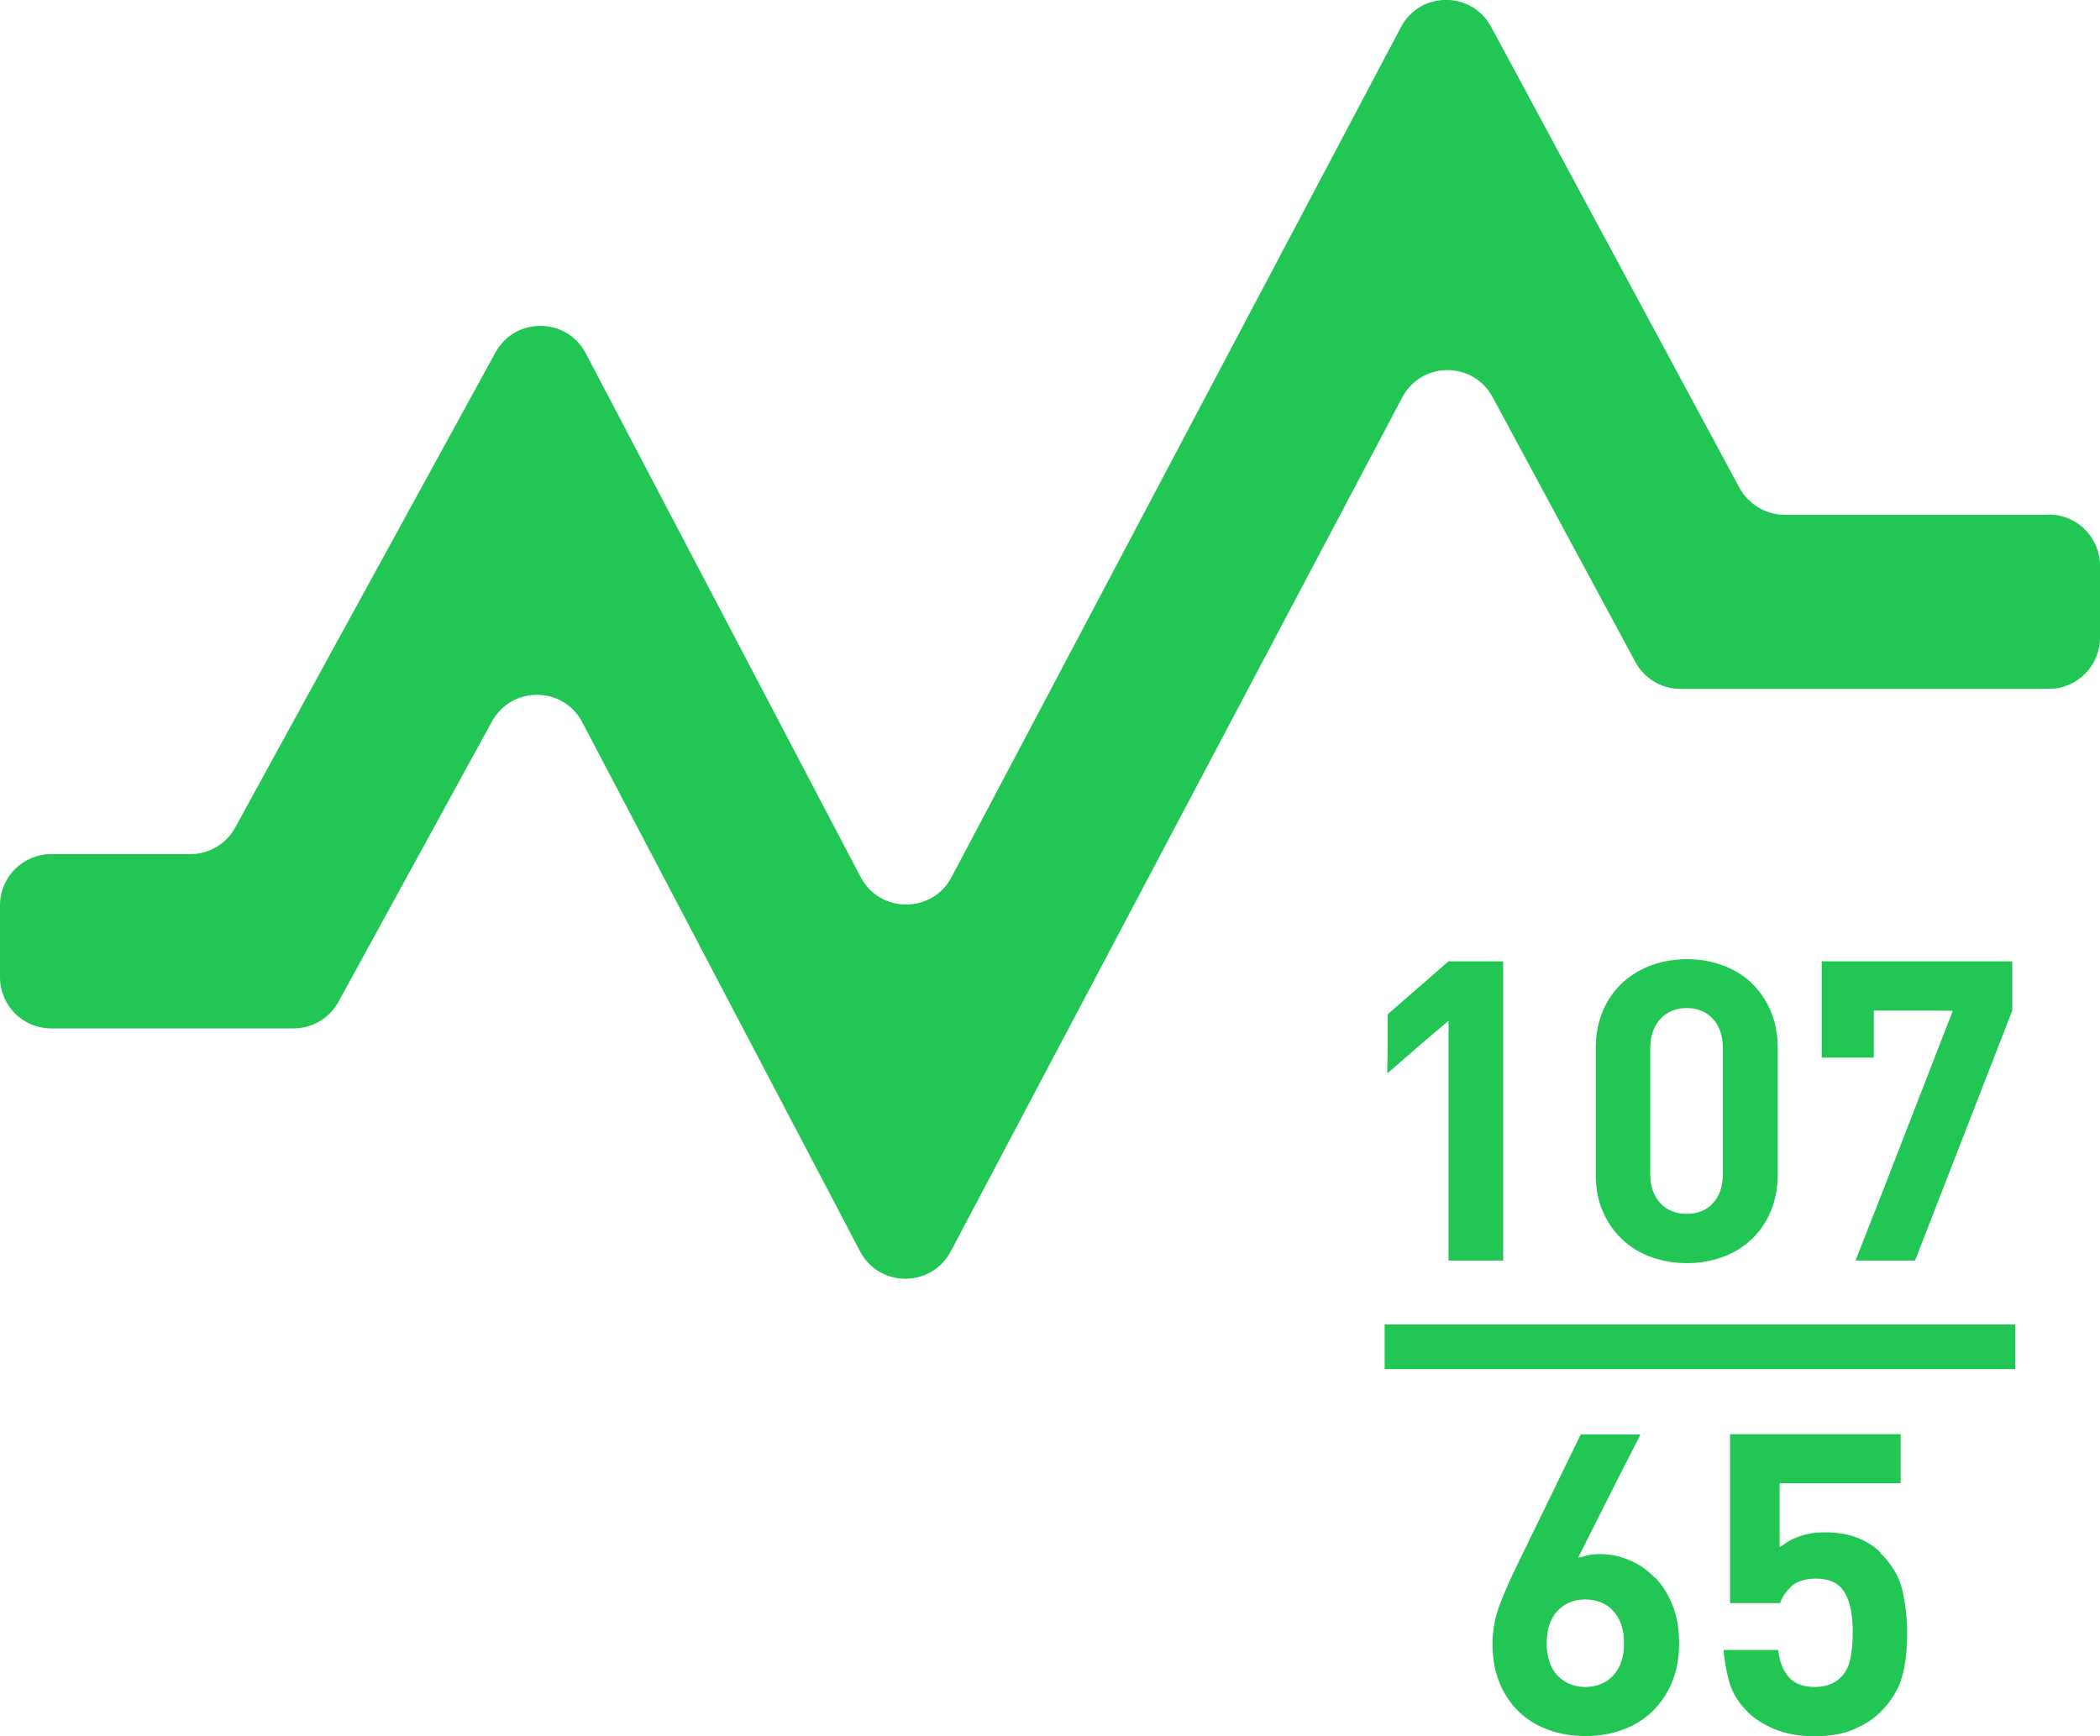 <?xml version="1.0" encoding="UTF-8"?>
<svg id="_レイヤー_2" data-name="レイヤー 2" xmlns="http://www.w3.org/2000/svg" viewBox="0 0 90.71 75">
  <defs>
    <style>
      .cls-1 {
        fill: #22c655;
        stroke-width: 0px;
      }
    </style>
  </defs>
  <g id="info_guide" data-name="info/guide">
    <g>
      <path class="cls-1" d="M88.5,22.24h-11.41c-.81,0-1.56-.45-1.95-1.16L64.41,1.16c-.84-1.56-3.08-1.55-3.9.02l-19.41,36.72c-.83,1.57-3.09,1.57-3.92,0l-11.88-22.64c-.82-1.56-3.05-1.58-3.9-.03l-11.24,20.52c-.39.71-1.13,1.15-1.94,1.15H2.21c-1.22,0-2.21.99-2.21,2.21v3.11c0,1.22.99,2.21,2.21,2.21h10.47c.81,0,1.55-.44,1.94-1.15l6.63-12.11c.85-1.55,3.08-1.53,3.9.03l12,22.86c.83,1.58,3.08,1.58,3.92,0l19.5-36.89c.83-1.57,3.06-1.57,3.9-.02l6.17,11.45c.39.72,1.13,1.16,1.95,1.16h15.91c1.22,0,2.21-.99,2.21-2.21v-3.11c0-1.22-.99-2.21-2.21-2.21Z"/>
      <polygon class="cls-1" points="62.57 54.46 64.93 54.46 64.93 41.53 62.57 41.53 59.94 43.82 59.94 45.35 59.92 46.34 59.94 46.33 59.94 46.36 61.53 44.98 62.57 44.1 62.57 54.46"/>
      <path class="cls-1" d="M71.36,54.32c.47.17.98.25,1.51.25s1.02-.08,1.5-.25c.48-.17.9-.42,1.25-.74.36-.33.64-.73.85-1.21.21-.48.32-1.03.32-1.64v-5.45c0-.62-.11-1.16-.32-1.64-.21-.48-.5-.88-.85-1.21-.36-.33-.77-.57-1.25-.74-.48-.17-.98-.25-1.5-.25s-1.03.08-1.51.25c-.47.17-.89.42-1.25.74-.36.33-.65.73-.86,1.21-.21.48-.32,1.03-.32,1.64v5.45c0,.62.1,1.16.32,1.64.21.48.5.88.86,1.21.36.33.78.58,1.25.74ZM72.86,43.55c.47,0,.85.16,1.13.47.29.31.43.74.43,1.29v5.39c0,.54-.14.97-.43,1.28-.28.31-.66.46-1.13.46s-.85-.15-1.14-.46c-.29-.31-.44-.73-.44-1.28v-5.39c0-.54.15-.97.44-1.29.29-.31.67-.47,1.14-.47Z"/>
      <polygon class="cls-1" points="82.72 54.46 86.92 43.66 86.92 41.53 78.69 41.53 78.69 45.69 80.94 45.69 80.94 43.66 83.47 43.66 84.35 43.67 81.28 51.58 80.16 54.43 80.17 54.43 80.16 54.46 82.72 54.46"/>
      <path class="cls-1" d="M71.47,68.15c-.32-.33-.68-.58-1.09-.75-.41-.17-.83-.26-1.26-.26-.16,0-.32.01-.48.04-.1.02-.2.05-.3.08-.06.01-.11.02-.17.03l1.84-3.65.84-1.64h-.01v-.03s-2.56,0-2.56,0l-2.72,5.59c-.29.59-.55,1.17-.76,1.72-.22.56-.33,1.13-.33,1.73,0,.64.1,1.21.31,1.71.21.5.49.91.85,1.25.36.34.79.6,1.28.77.49.18,1.02.26,1.59.26s1.1-.09,1.59-.27c.49-.18.92-.44,1.28-.79.36-.35.65-.77.85-1.26.21-.5.31-1.07.31-1.71,0-.59-.09-1.13-.28-1.61-.19-.48-.44-.88-.76-1.21ZM70.15,70.99c0,.61-.16,1.07-.47,1.4-.32.33-.72.49-1.2.49s-.88-.16-1.2-.49c-.31-.33-.47-.79-.47-1.4s.16-1.07.47-1.4c.32-.33.71-.49,1.2-.49s.91.17,1.22.51c.3.34.45.8.45,1.38Z"/>
      <path class="cls-1" d="M81.24,67.08c-.27-.27-.6-.48-1-.64-.4-.16-.87-.24-1.42-.24-.44,0-.83.07-1.17.2-.28.11-.48.23-.65.36-.04.03-.09.05-.13.08v-2.76h5.23v-2.12h-7.37v7.27h0v.03h2.16c.08-.25.25-.49.48-.72.23-.22.6-.34,1.08-.34.58,0,.99.2,1.23.6.24.4.35.97.35,1.73,0,.41-.03.78-.1,1.12-.07.33-.2.6-.41.81-.28.28-.65.42-1.13.42-.5,0-.87-.14-1.12-.42-.25-.28-.4-.67-.46-1.18h-2.33s0,0,0,0h-.03c.04.47.12.94.25,1.4.13.46.4.89.8,1.29.28.28.66.52,1.14.73.49.2,1.07.31,1.74.31s1.25-.1,1.72-.31c.47-.21.85-.45,1.13-.74.47-.47.78-.98.93-1.52.15-.54.22-1.17.22-1.9,0-.62-.07-1.22-.2-1.81-.13-.59-.45-1.14-.96-1.64Z"/>
      <rect class="cls-1" x="59.81" y="57.22" width="27.24" height="1.93"/>
    </g>
  </g>
</svg>